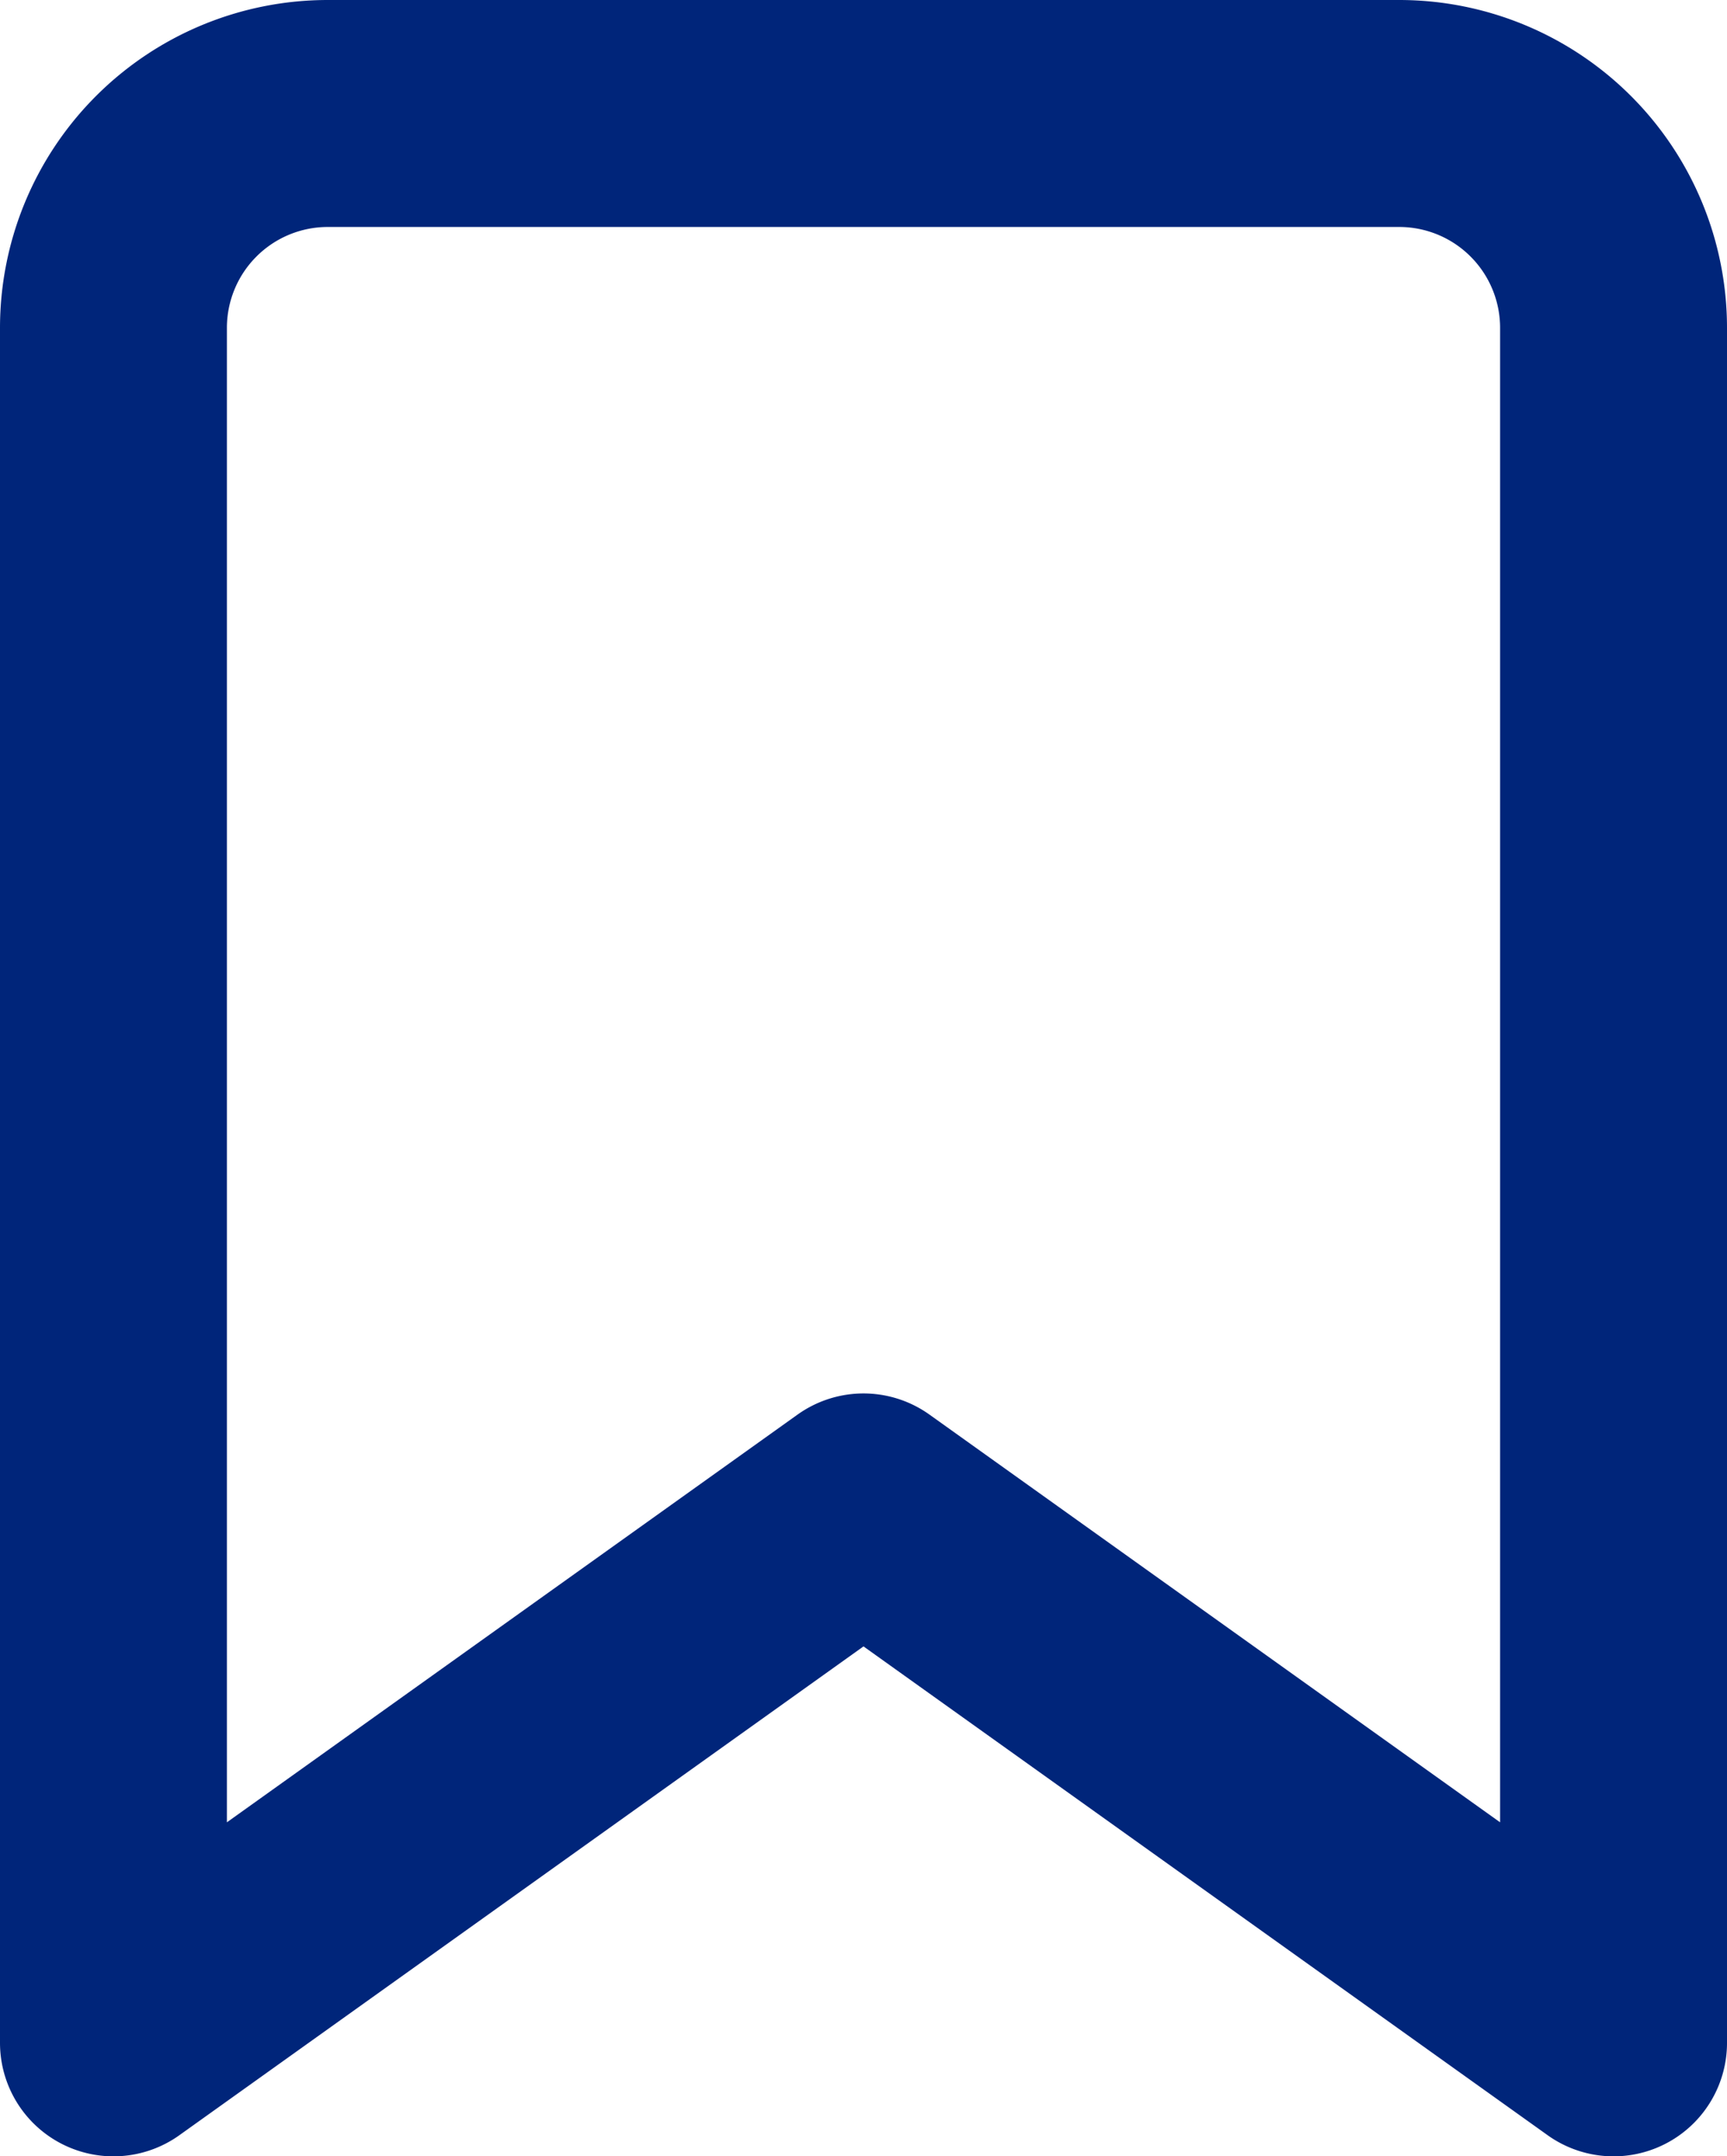 <svg xmlns="http://www.w3.org/2000/svg" width="15.222" height="19" viewBox="0 0 15.222 19">
  <path id="Icon_feather-bookmark" data-name="Icon feather-bookmark" d="M20.722,21.5l-6.611-4.722L7.5,21.5V6.389A1.889,1.889,0,0,1,9.389,4.5h9.444a1.889,1.889,0,0,1,1.889,1.889Z" transform="translate(-6.5 -3.5)" fill="none" stroke="#00257a" stroke-linecap="round" stroke-linejoin="round" stroke-width="2"/>
</svg>
